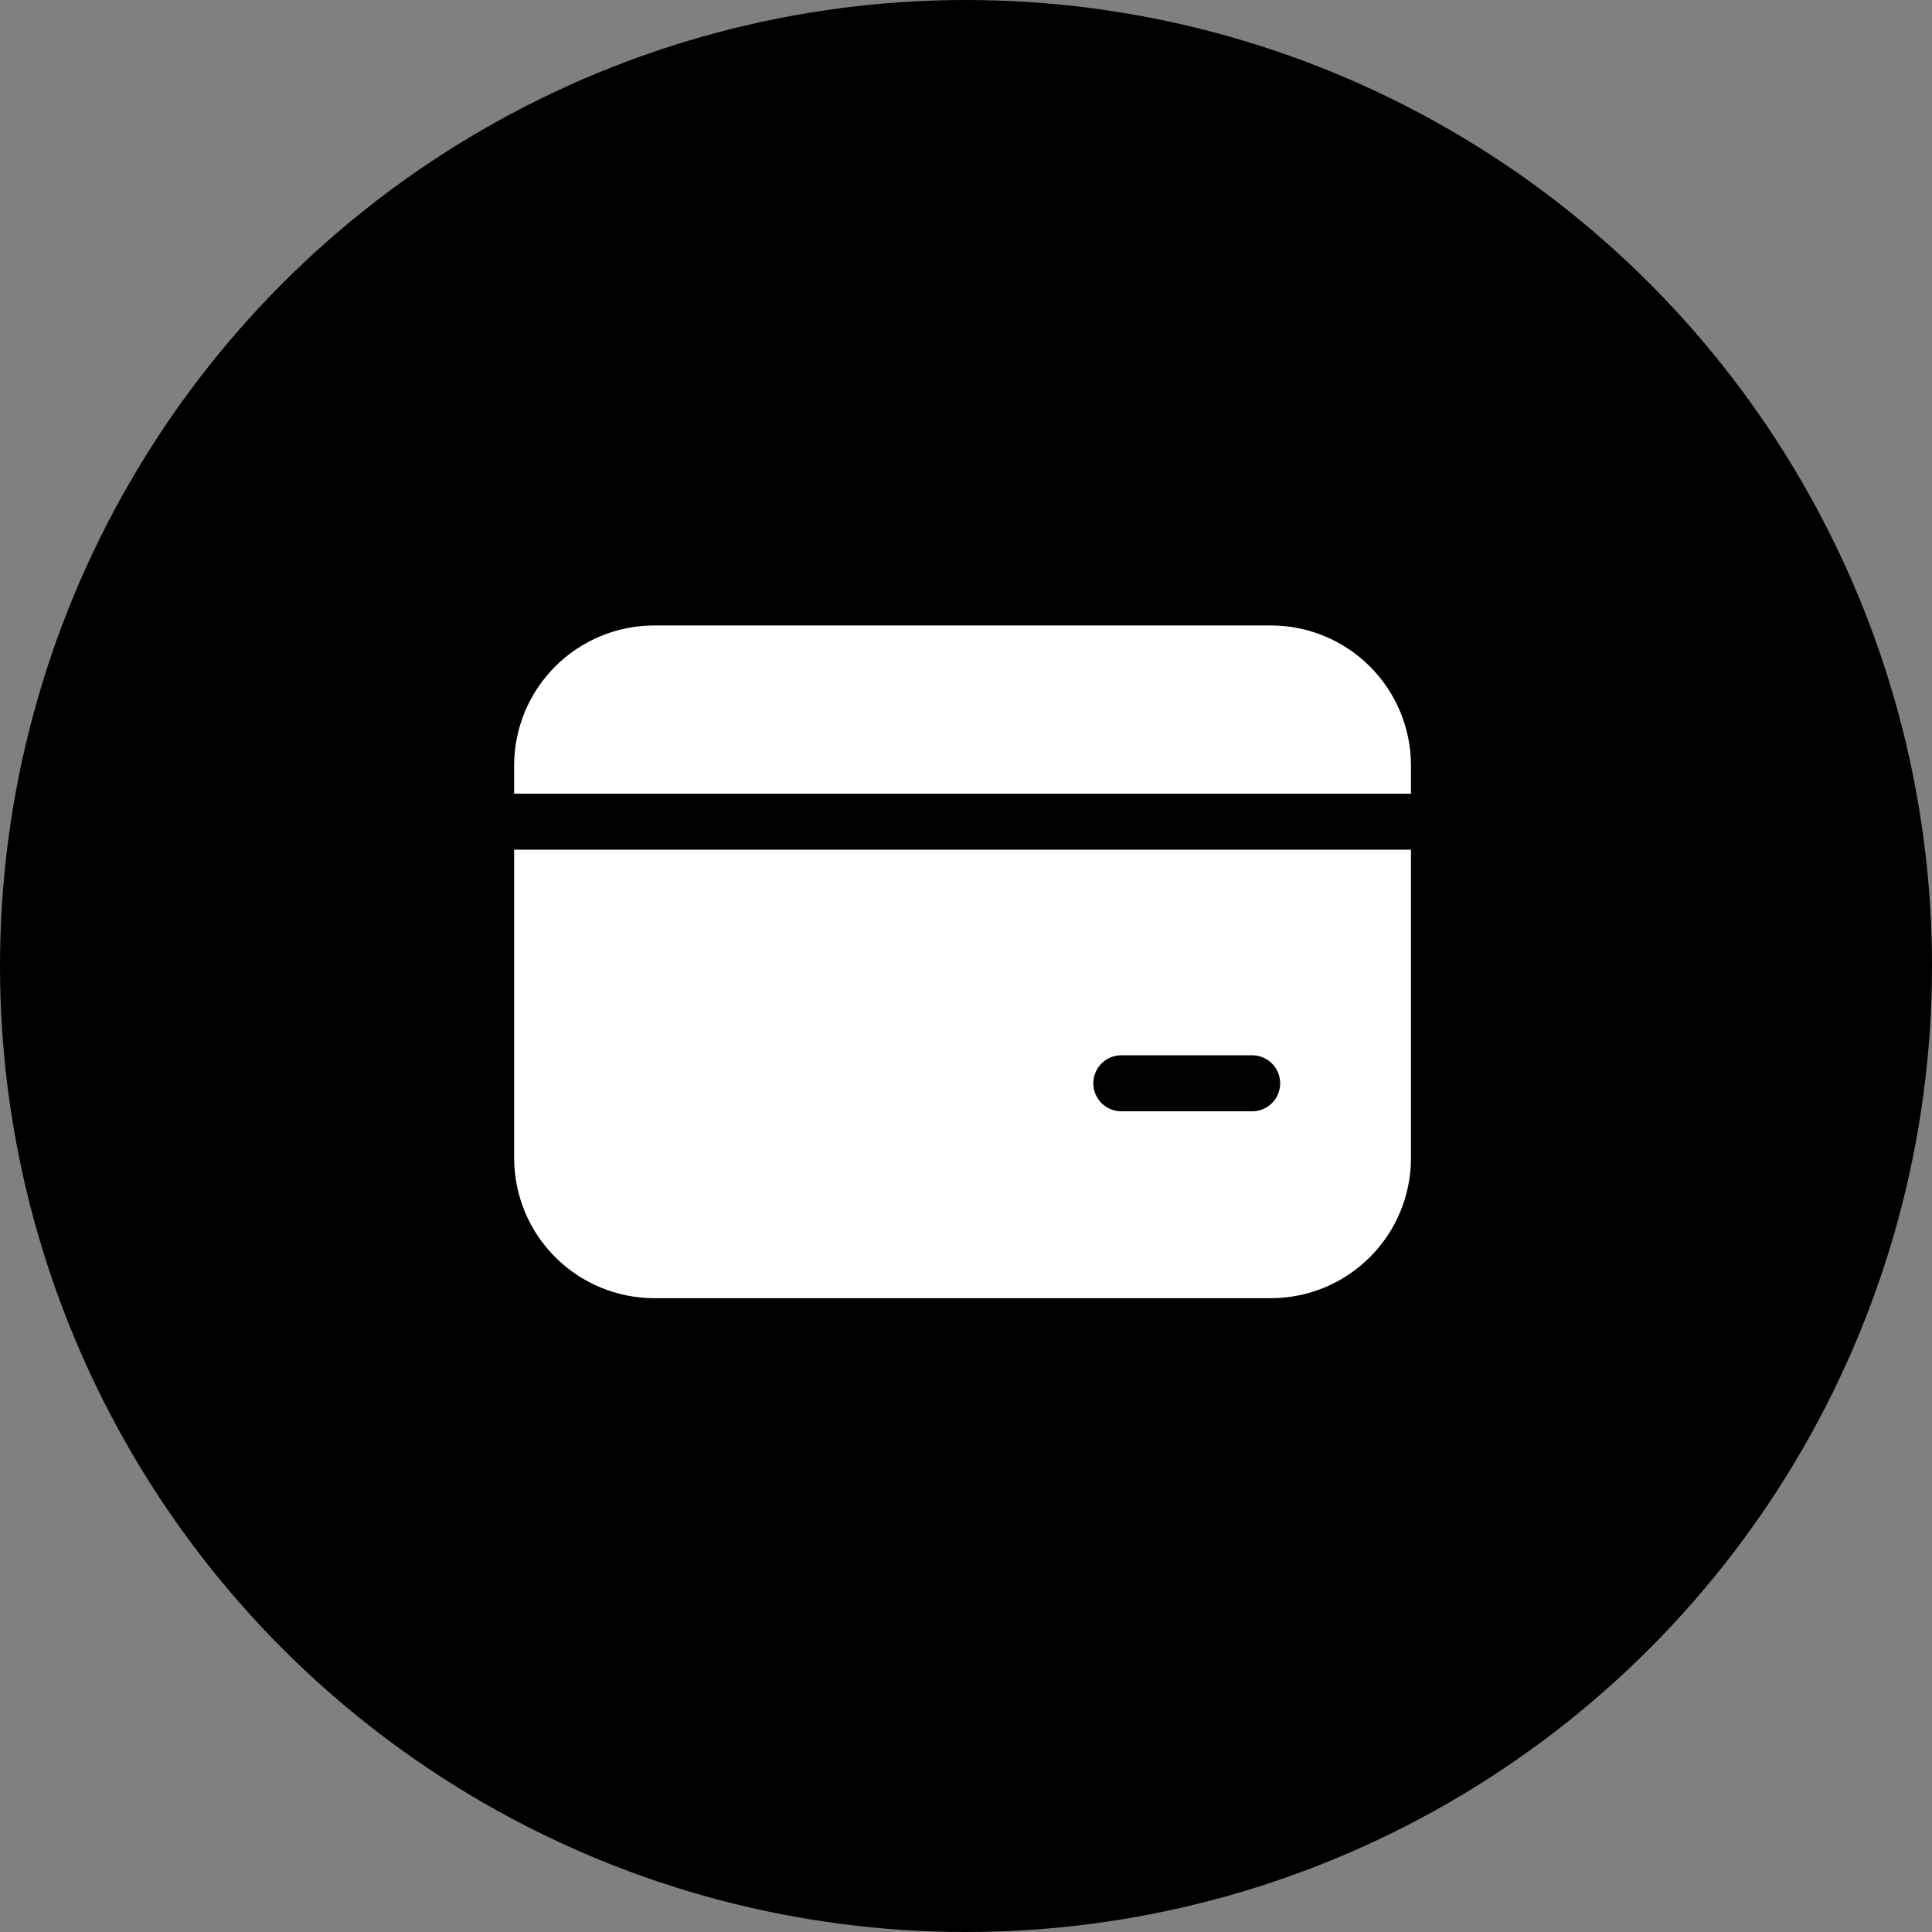 <svg width="48" height="48" viewBox="0 0 48 48" fill="none" xmlns="http://www.w3.org/2000/svg">
<rect x="0" y="0" width="48" height="48" fill="#808080" stroke="none"/>
<circle cx="24" cy="24" r="24" fill="black"/>
<path d="M16.256 15.539C15.332 15.539 14.446 15.906 13.793 16.559C13.14 17.212 12.773 18.098 12.773 19.021V19.718H35.055V19.021C35.055 18.098 34.689 17.212 34.035 16.559C33.383 15.906 32.497 15.539 31.573 15.539H16.256ZM12.773 28.771V21.11H35.055V28.771C35.055 29.695 34.689 30.58 34.035 31.233C33.383 31.887 32.497 32.253 31.573 32.253H16.256C15.333 32.253 14.447 31.887 13.794 31.233C13.141 30.58 12.774 29.695 12.774 28.771M27.859 26.218C27.674 26.218 27.497 26.291 27.367 26.422C27.236 26.552 27.163 26.729 27.163 26.914C27.163 27.099 27.236 27.276 27.367 27.407C27.497 27.537 27.674 27.61 27.859 27.61H31.109C31.294 27.61 31.471 27.537 31.602 27.407C31.732 27.276 31.805 27.099 31.805 26.914C31.805 26.729 31.732 26.552 31.602 26.422C31.471 26.291 31.294 26.218 31.109 26.218H27.859Z" fill="white"/>
</svg>
